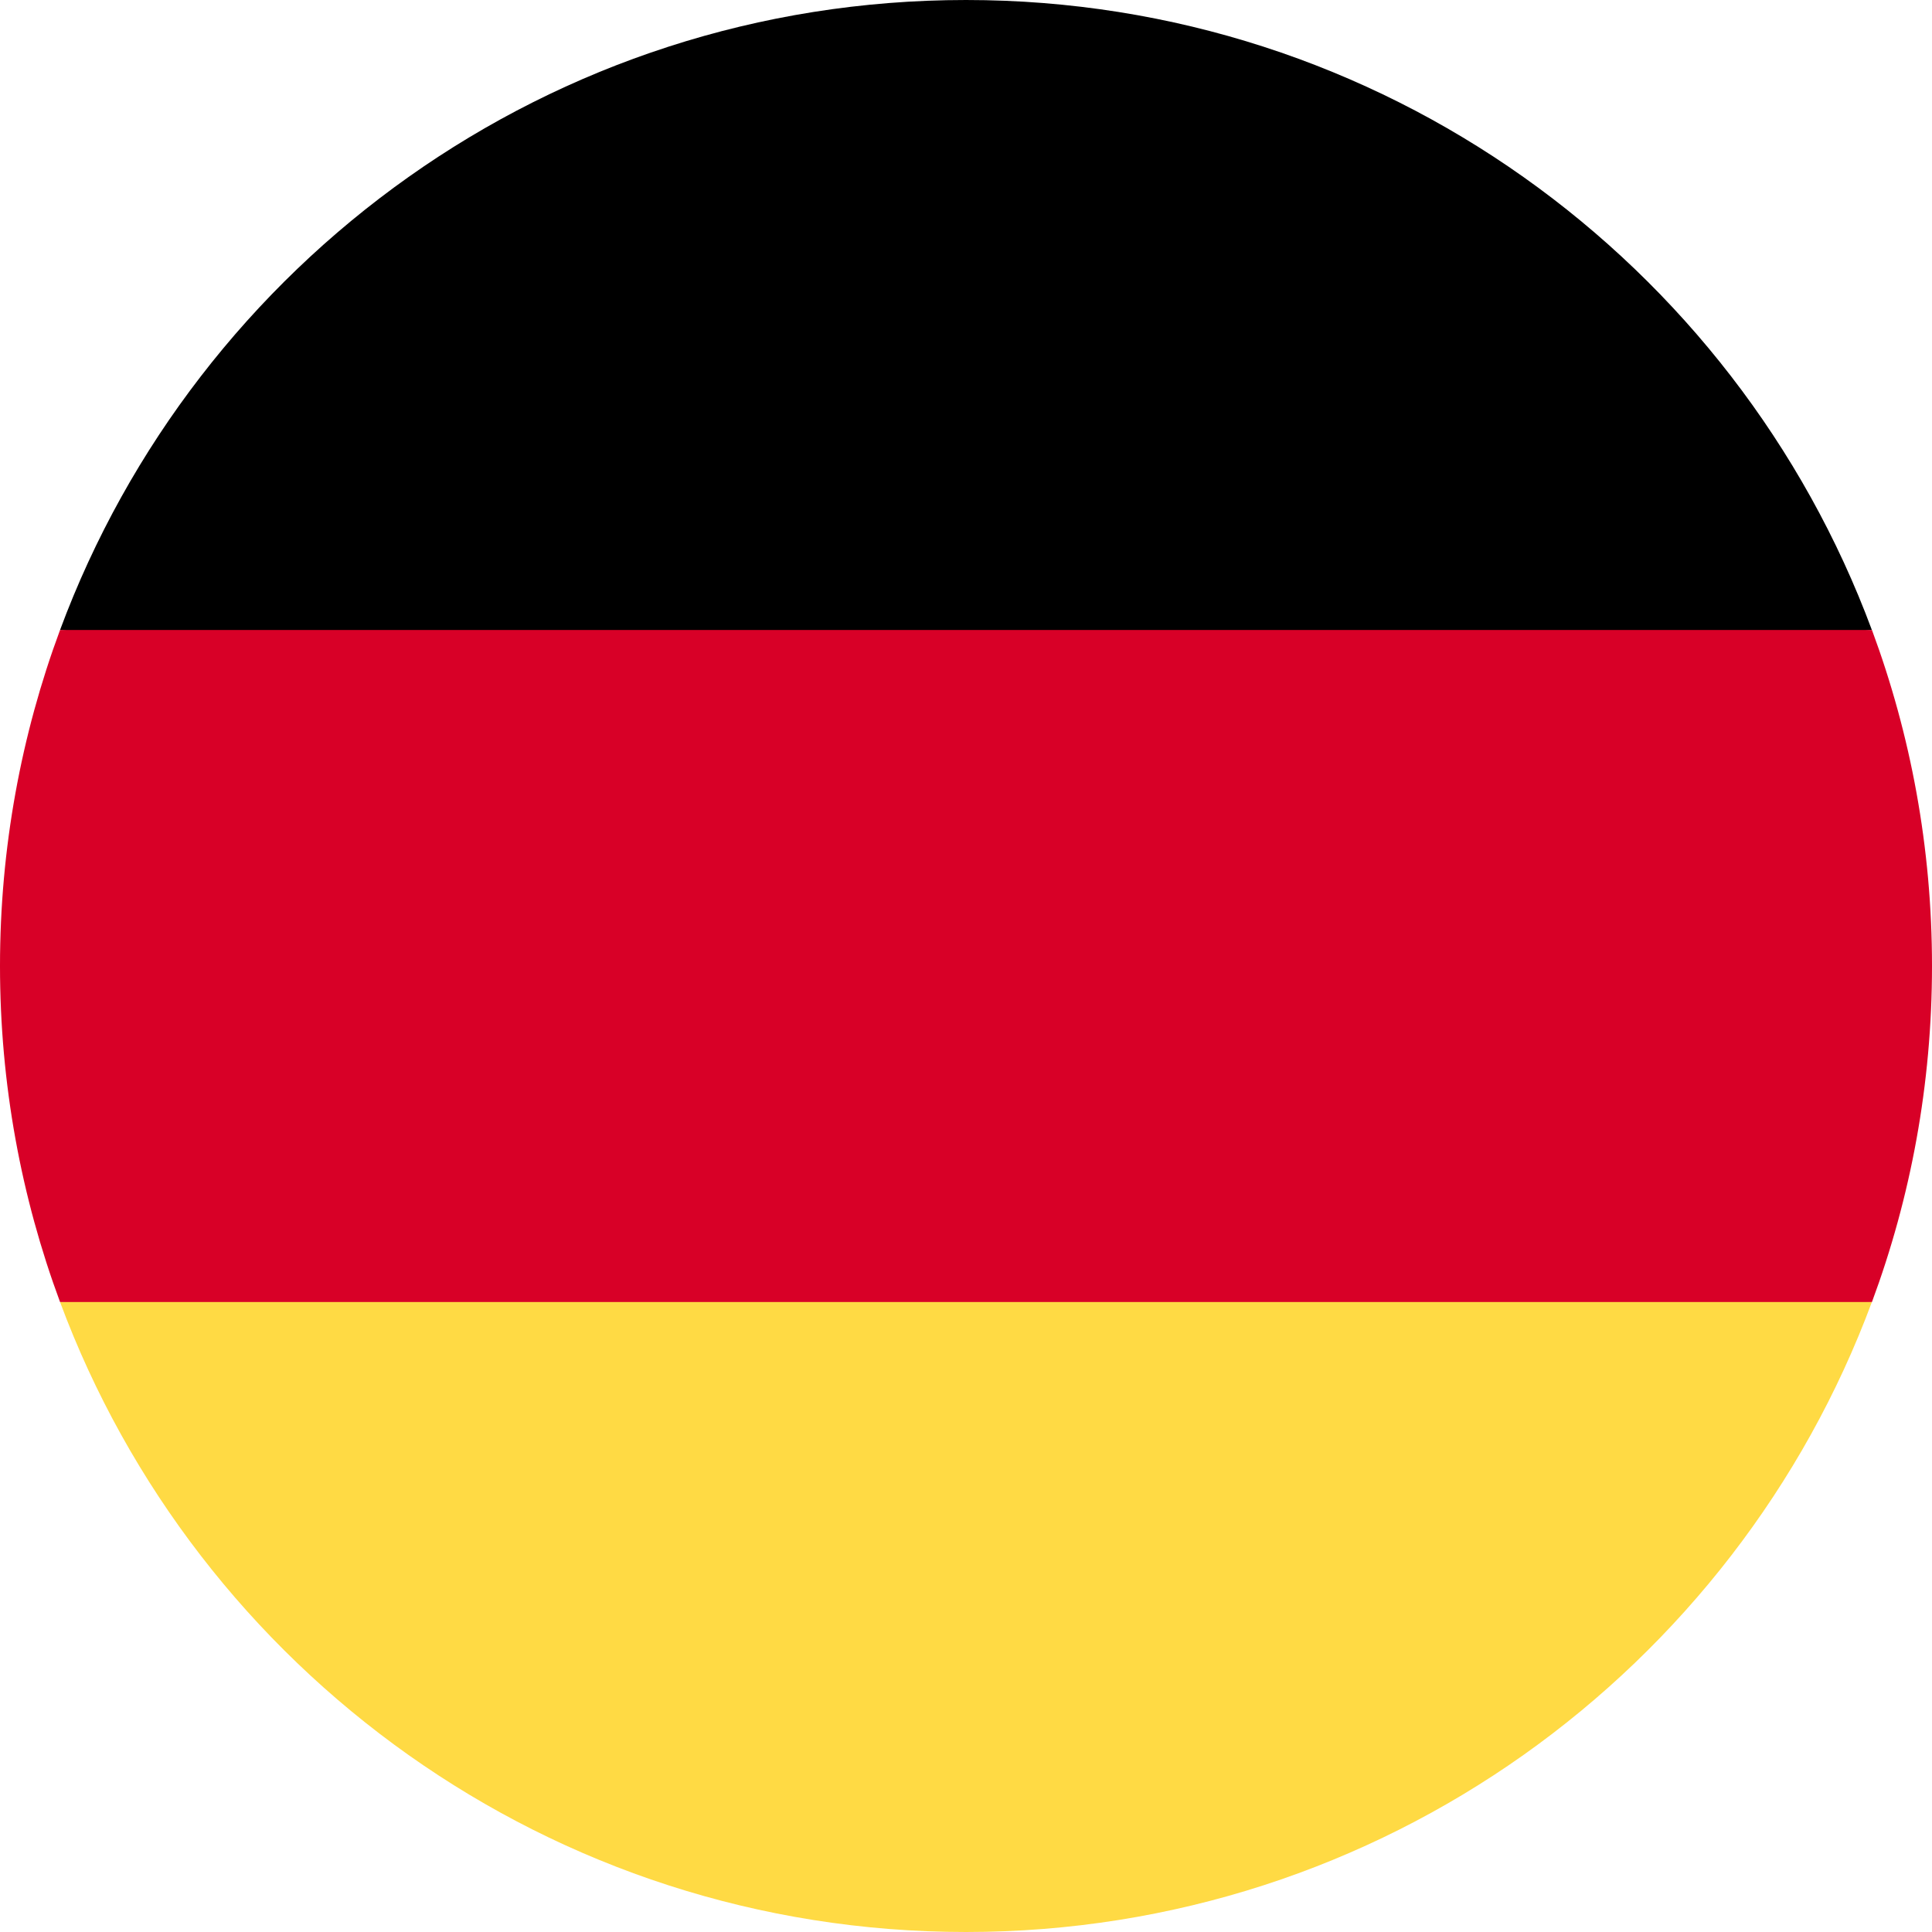 <svg width="25" height="25" viewBox="0 0 25 25" fill="none" xmlns="http://www.w3.org/2000/svg">
<path d="M0.777 16.848C2.544 21.608 7.125 25 12.5 25C17.874 25 22.456 21.608 24.222 16.848L12.5 15.761L0.777 16.848Z" fill="#FFDA44"/>
<path d="M12.5 0C7.125 0 2.544 3.392 0.777 8.152L12.5 9.239L24.222 8.152C22.456 3.392 17.874 0 12.5 0Z" fill="black"/>
<path d="M0.777 8.152C0.275 9.506 0 10.971 0 12.5C0 14.029 0.275 15.494 0.777 16.848H24.223C24.725 15.494 25 14.029 25 12.5C25 10.971 24.725 9.506 24.223 8.152H0.777Z" fill="#D80027"/>
</svg>
